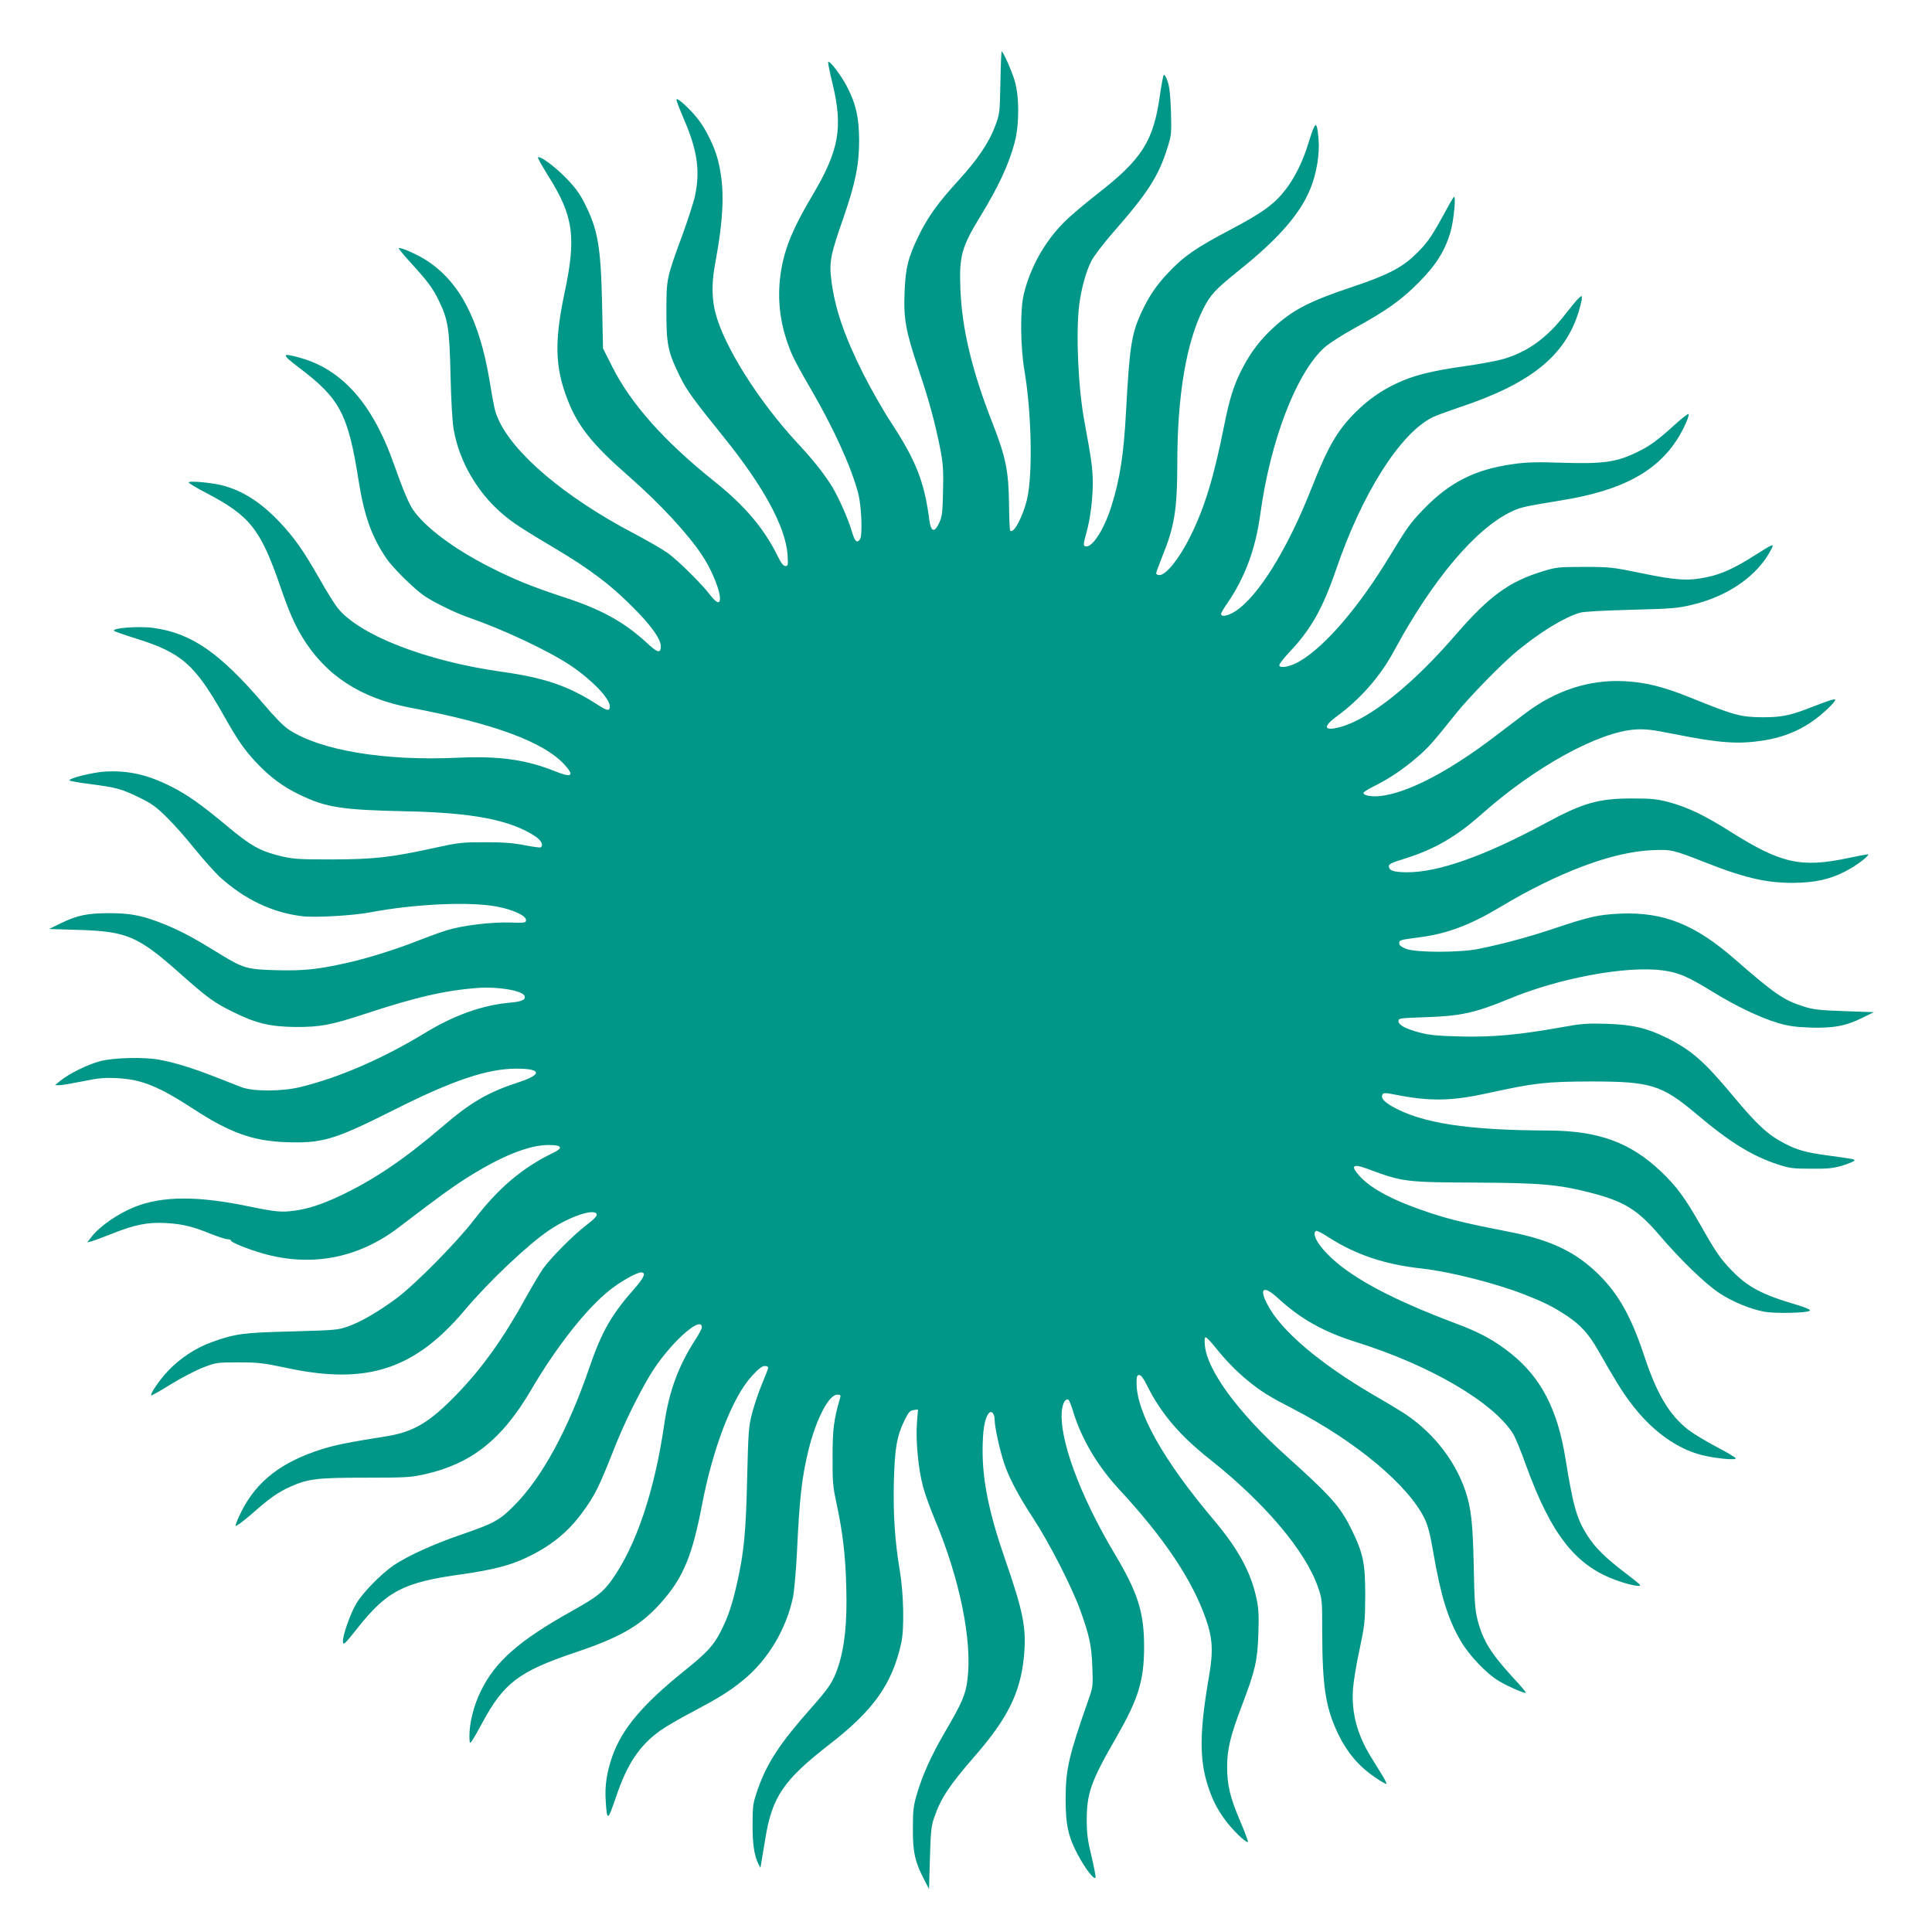 <?xml version="1.0" standalone="no"?>
<!DOCTYPE svg PUBLIC "-//W3C//DTD SVG 20010904//EN"
 "http://www.w3.org/TR/2001/REC-SVG-20010904/DTD/svg10.dtd">
<svg version="1.0" xmlns="http://www.w3.org/2000/svg"
 width="1280pt" height="1280pt" viewBox="0 0 1280 1280"
 preserveAspectRatio="xMidYMid meet">
<g transform="translate(0,1280) scale(0.1,-0.1)"
fill="#009688" stroke="none">
<path d="M6628 12253 c-4 -204 -5 -210 -36 -291 -40 -107 -116 -219 -237 -352
-139 -151 -210 -250 -270 -375 -69 -143 -86 -210 -92 -375 -7 -173 8 -255 92
-505 69 -204 110 -354 145 -532 18 -94 21 -138 18 -275 -3 -143 -6 -169 -25
-211 -32 -69 -55 -62 -66 18 -33 254 -88 393 -256 650 -51 77 -131 219 -180
315 -129 258 -189 434 -213 622 -15 123 -7 167 81 418 79 230 103 348 103 512
-1 151 -21 240 -82 357 -39 74 -113 171 -123 161 -3 -3 10 -68 29 -145 70
-290 43 -441 -131 -735 -145 -244 -199 -384 -218 -563 -17 -170 9 -331 83
-502 12 -27 64 -124 117 -214 152 -260 270 -517 318 -696 23 -86 31 -284 12
-309 -20 -27 -34 -13 -53 52 -23 81 -87 224 -130 296 -53 86 -123 175 -231
291 -257 277 -487 642 -543 862 -24 90 -25 196 -5 308 63 342 68 523 20 710
-22 84 -76 195 -129 264 -53 68 -139 147 -144 132 -2 -6 20 -63 48 -128 89
-205 110 -342 75 -508 -9 -44 -48 -163 -85 -265 -104 -283 -105 -285 -105
-505 0 -218 10 -267 90 -430 46 -93 86 -148 290 -401 266 -330 410 -596 423
-781 4 -67 3 -73 -15 -73 -13 0 -28 19 -52 68 -89 181 -217 332 -416 491 -330
263 -555 515 -678 760 l-62 123 -6 297 c-9 386 -28 494 -122 676 -30 58 -64
103 -122 161 -74 75 -169 144 -181 131 -3 -3 29 -59 70 -125 165 -263 185
-402 107 -769 -69 -326 -64 -495 18 -708 68 -178 166 -300 405 -509 206 -180
396 -385 489 -527 85 -129 145 -309 104 -309 -9 0 -32 21 -52 48 -55 73 -213
229 -281 278 -34 24 -135 83 -225 130 -458 241 -801 532 -900 762 -20 46 -25
66 -55 247 -68 408 -200 660 -420 801 -62 40 -173 88 -182 80 -2 -3 31 -44 74
-91 119 -130 151 -173 193 -260 60 -125 69 -183 76 -495 4 -172 12 -306 21
-357 37 -210 156 -415 321 -556 70 -60 126 -97 363 -238 216 -129 352 -231
495 -374 135 -133 200 -228 193 -277 -5 -37 -24 -31 -96 36 -150 137 -302 221
-554 302 -203 67 -321 114 -489 200 -232 118 -423 261 -502 376 -22 31 -59
115 -91 203 -75 209 -91 247 -145 352 -129 244 -299 394 -514 453 -123 34
-124 24 -7 -65 271 -204 326 -307 395 -744 38 -240 87 -376 185 -521 42 -62
182 -200 250 -247 65 -44 203 -112 295 -144 231 -80 530 -221 675 -318 140
-94 260 -218 260 -270 0 -34 -15 -32 -79 9 -195 126 -350 179 -641 220 -496
70 -937 241 -1083 422 -19 24 -72 108 -117 188 -113 198 -170 278 -273 387
-122 127 -241 203 -374 237 -73 19 -223 32 -223 20 0 -5 51 -36 113 -68 294
-154 362 -240 494 -621 55 -161 94 -251 145 -335 155 -255 387 -406 718 -469
551 -104 881 -226 1019 -376 70 -76 50 -90 -64 -44 -193 77 -368 101 -640 89
-488 -23 -912 48 -1123 187 -32 21 -97 87 -164 167 -291 341 -480 472 -733
506 -98 13 -279 -1 -259 -20 5 -4 70 -27 144 -50 304 -95 391 -171 585 -515
91 -161 134 -223 213 -307 89 -95 178 -161 287 -213 175 -85 278 -101 705
-110 443 -9 694 -58 858 -167 39 -27 54 -59 34 -72 -5 -3 -53 4 -106 14 -74
15 -139 20 -263 20 -151 0 -177 -3 -323 -35 -295 -65 -407 -78 -685 -79 -226
0 -259 2 -345 22 -136 33 -198 67 -359 202 -172 143 -258 204 -369 260 -155
78 -285 107 -437 98 -80 -5 -235 -43 -235 -58 0 -4 60 -15 133 -24 181 -24
207 -31 324 -87 87 -42 115 -62 186 -132 46 -45 131 -140 188 -212 58 -71 132
-154 163 -183 165 -150 346 -237 546 -262 82 -11 338 4 450 25 295 56 659 73
840 39 105 -19 195 -60 195 -89 0 -19 -6 -20 -105 -17 -120 4 -309 -18 -415
-50 -38 -11 -123 -42 -190 -68 -141 -57 -344 -120 -470 -148 -200 -45 -289
-54 -468 -50 -201 5 -224 12 -381 108 -163 101 -248 147 -351 190 -153 63
-233 80 -380 80 -147 0 -213 -14 -325 -68 l-75 -37 200 -6 c316 -10 390 -42
664 -285 183 -163 229 -197 356 -259 150 -75 246 -97 410 -99 165 -1 238 13
455 84 345 114 540 159 760 175 132 9 291 -18 305 -53 10 -26 -18 -38 -97 -45
-181 -16 -370 -83 -563 -201 -282 -171 -567 -295 -825 -358 -122 -30 -313 -30
-390 -1 -30 12 -113 44 -184 72 -138 54 -265 93 -360 110 -101 19 -302 14
-390 -9 -83 -21 -208 -83 -266 -130 l-35 -29 28 -1 c15 0 85 12 155 26 106 22
144 25 228 21 165 -9 275 -54 510 -207 238 -155 390 -209 605 -217 243 -9 321
14 710 209 396 200 627 278 822 278 166 0 171 -39 11 -91 -200 -65 -317 -133
-504 -294 -252 -216 -453 -352 -680 -459 -120 -56 -205 -84 -299 -97 -84 -12
-126 -8 -296 27 -343 72 -578 71 -762 -2 -111 -44 -235 -130 -288 -200 l-27
-35 28 7 c15 4 75 26 133 49 151 61 241 79 360 72 109 -6 179 -23 301 -73 46
-18 95 -34 107 -34 13 0 23 -4 23 -9 0 -12 109 -56 213 -86 321 -91 632 -31
900 174 266 203 346 261 451 328 224 142 408 216 536 217 94 1 105 -18 33 -53
-201 -97 -360 -231 -521 -441 -115 -150 -392 -430 -514 -521 -120 -89 -237
-157 -322 -187 -67 -24 -87 -25 -371 -33 -324 -8 -378 -15 -532 -71 -108 -39
-212 -108 -290 -191 -59 -63 -120 -153 -111 -162 2 -2 62 31 132 75 70 43 167
93 214 111 84 32 93 33 232 33 130 0 163 -4 320 -37 530 -114 847 -11 1179
383 159 189 420 436 560 530 134 90 299 146 314 106 5 -11 -15 -32 -71 -75
-86 -66 -229 -210 -284 -286 -19 -27 -70 -113 -113 -190 -149 -271 -291 -470
-460 -644 -178 -184 -284 -247 -460 -276 -253 -40 -347 -59 -435 -87 -266 -84
-432 -213 -532 -415 -22 -44 -39 -86 -37 -92 2 -6 49 29 105 77 121 107 175
145 257 182 118 53 178 60 499 60 274 0 300 2 398 24 305 70 506 230 696 553
169 289 369 543 524 666 70 56 178 117 208 117 34 0 20 -34 -46 -109 -152
-172 -216 -285 -297 -521 -140 -409 -314 -729 -495 -911 -100 -102 -134 -120
-353 -196 -183 -62 -353 -140 -448 -203 -81 -55 -204 -180 -248 -253 -41 -70
-93 -218 -89 -255 3 -24 12 -15 94 88 196 249 307 307 694 360 197 28 317 58
423 108 162 76 276 167 372 297 85 115 112 169 213 425 68 171 151 341 236
485 118 200 346 410 346 320 0 -8 -20 -45 -44 -82 -112 -174 -173 -340 -205
-558 -64 -444 -187 -807 -347 -1032 -58 -81 -103 -116 -259 -203 -355 -198
-514 -337 -610 -535 -47 -96 -75 -210 -75 -297 1 -50 2 -52 16 -33 8 11 40 66
70 122 141 262 242 339 609 463 317 106 451 186 593 353 132 155 190 299 252
622 73 383 202 718 331 858 43 47 68 67 85 67 13 0 24 -5 24 -11 0 -5 -18 -51
-39 -102 -22 -51 -51 -137 -66 -192 -25 -95 -27 -117 -35 -440 -8 -357 -21
-489 -66 -690 -32 -143 -58 -222 -106 -318 -49 -98 -91 -144 -248 -270 -274
-221 -408 -380 -473 -562 -37 -107 -51 -196 -44 -297 9 -137 13 -135 69 29 73
217 156 340 292 437 33 24 130 81 215 125 184 98 244 136 334 209 164 133 287
339 331 552 8 41 20 174 26 295 17 364 32 496 77 680 50 203 134 365 190 365
22 0 24 -3 19 -22 -42 -143 -50 -207 -50 -388 -1 -164 2 -199 26 -310 42 -195
60 -348 65 -565 6 -228 -11 -387 -53 -515 -35 -103 -57 -137 -179 -275 -206
-232 -294 -366 -354 -538 -33 -96 -35 -110 -35 -232 -1 -128 11 -210 39 -265
l13 -25 6 35 c3 19 15 90 26 156 45 280 121 391 428 629 290 225 413 398 473
670 21 93 16 326 -9 475 -33 196 -45 373 -40 594 6 224 20 303 72 409 26 52
36 63 60 65 l28 4 -7 -89 c-9 -114 9 -307 40 -421 13 -50 49 -149 79 -220 164
-390 248 -801 216 -1057 -12 -102 -34 -153 -154 -358 -87 -150 -144 -277 -181
-402 -23 -78 -27 -108 -27 -230 -1 -155 14 -222 76 -340 l31 -60 6 205 c5 177
9 214 29 270 45 130 97 208 274 412 211 243 295 412 319 645 19 193 0 295
-126 658 -103 297 -147 511 -147 712 0 136 13 216 41 250 18 21 39 -3 39 -46
0 -45 33 -194 61 -281 33 -100 97 -221 195 -370 103 -157 253 -449 308 -600
64 -175 78 -243 83 -385 5 -126 4 -133 -27 -220 -129 -368 -150 -458 -150
-655 0 -171 18 -251 82 -370 49 -92 111 -172 116 -148 2 9 -11 73 -27 142 -25
102 -31 148 -31 237 0 179 28 258 197 551 145 252 183 375 183 598 0 227 -41
357 -193 612 -235 393 -375 777 -351 960 7 48 25 75 43 64 5 -3 19 -38 31 -78
55 -181 162 -362 307 -518 297 -321 481 -596 572 -855 44 -124 50 -214 22
-375 -64 -370 -66 -551 -9 -730 29 -90 58 -149 112 -224 49 -68 148 -164 154
-148 1 5 -22 68 -53 140 -65 153 -85 234 -85 357 0 115 22 207 99 408 88 232
102 295 108 472 4 115 2 169 -11 227 -36 177 -119 331 -282 525 -335 396 -514
714 -514 910 0 44 3 53 18 53 12 0 28 -22 51 -68 91 -184 215 -331 416 -490
365 -289 633 -606 717 -847 27 -78 28 -86 28 -295 1 -371 23 -508 109 -685 58
-118 135 -209 241 -280 38 -27 72 -46 75 -43 3 2 -10 29 -29 59 -18 30 -52 85
-75 122 -90 147 -128 291 -117 447 3 47 22 164 43 260 35 166 37 185 38 360 0
214 -13 278 -90 435 -76 155 -132 218 -443 498 -308 278 -512 555 -529 720 -4
38 -2 57 5 57 6 0 36 -31 66 -69 69 -86 133 -152 214 -219 84 -69 142 -105
297 -185 417 -215 769 -509 875 -732 20 -42 37 -107 55 -215 51 -295 98 -448
184 -594 55 -94 172 -217 253 -264 62 -37 170 -83 177 -77 2 3 -36 49 -86 102
-146 159 -199 245 -234 381 -16 64 -21 123 -25 352 -6 286 -17 391 -56 504
-73 214 -232 408 -433 530 -38 24 -115 69 -170 101 -362 211 -623 433 -710
606 -56 109 -21 125 77 34 143 -132 298 -219 508 -285 491 -153 911 -398 1044
-608 14 -22 53 -116 86 -209 167 -460 328 -665 597 -762 88 -32 168 -48 158
-31 -3 6 -51 44 -105 85 -121 92 -191 161 -240 237 -73 112 -97 196 -149 518
-52 322 -162 534 -361 693 -111 88 -204 139 -371 201 -400 151 -660 287 -813
427 -91 83 -138 164 -107 184 6 3 42 -15 81 -41 182 -117 375 -182 625 -209
180 -20 485 -97 671 -170 138 -54 199 -85 290 -146 87 -59 139 -116 200 -222
116 -203 157 -270 212 -344 138 -186 304 -309 476 -353 89 -22 226 -36 226
-22 0 5 -58 40 -129 77 -70 37 -153 87 -184 111 -127 99 -208 234 -293 489
-86 260 -170 410 -301 540 -153 151 -318 230 -595 284 -272 53 -382 79 -520
124 -240 79 -393 159 -472 247 -62 69 -43 83 60 44 224 -84 247 -87 704 -89
433 -2 553 -12 764 -66 226 -58 314 -112 458 -280 141 -165 307 -326 402 -388
86 -56 200 -103 293 -121 71 -14 288 -9 303 6 7 7 -21 19 -82 38 -233 68 -329
119 -434 228 -77 79 -106 122 -209 304 -101 177 -158 255 -260 352 -204 194
-416 271 -750 272 -534 2 -839 49 -1032 160 -56 32 -77 58 -63 80 7 11 22 10
93 -4 219 -43 363 -41 597 10 319 70 392 78 690 79 398 0 469 -22 702 -218
220 -186 367 -276 538 -332 76 -25 100 -28 220 -28 111 -1 148 3 207 21 40 13
75 27 78 32 6 10 -1 11 -177 35 -142 19 -203 36 -288 81 -106 55 -180 123
-332 306 -197 236 -278 308 -445 392 -129 64 -228 88 -398 93 -131 4 -168 1
-295 -22 -284 -51 -457 -67 -670 -62 -157 4 -210 9 -274 26 -95 25 -141 50
-141 77 0 18 10 19 185 25 225 7 327 30 540 118 333 140 782 224 1025 192 106
-14 164 -39 332 -142 151 -93 314 -171 428 -205 71 -22 117 -28 217 -32 154
-5 240 11 349 66 l74 36 -195 7 c-171 6 -205 10 -275 32 -130 43 -185 80 -449
310 -266 233 -475 316 -761 304 -146 -7 -202 -19 -452 -103 -160 -53 -318 -96
-483 -130 -124 -26 -416 -26 -482 -1 -34 13 -48 24 -48 38 0 21 5 22 133 39
182 23 337 81 537 201 382 229 741 364 1000 376 132 6 142 4 356 -80 280 -111
432 -143 630 -135 135 6 230 33 336 95 65 38 130 92 112 93 -6 0 -65 -11 -130
-25 -313 -66 -445 -36 -781 176 -173 109 -280 160 -404 194 -81 21 -115 25
-245 25 -224 0 -326 -29 -579 -166 -398 -215 -709 -325 -915 -323 -85 1 -114
10 -118 36 -3 18 10 25 113 57 192 61 333 143 500 291 353 314 775 546 1020
562 66 4 112 -1 260 -31 302 -60 424 -68 594 -41 116 19 218 58 307 118 71 47
172 142 162 152 -6 6 -42 -6 -192 -64 -110 -42 -175 -54 -291 -53 -143 1 -187
13 -480 132 -174 70 -293 100 -435 107 -233 11 -454 -61 -657 -215 -34 -26
-122 -93 -195 -148 -309 -236 -582 -378 -764 -398 -63 -7 -120 6 -109 24 4 6
39 27 78 46 98 50 188 111 277 188 73 63 105 99 250 281 86 109 315 344 414
424 156 127 305 218 411 251 25 8 149 15 340 20 272 7 310 10 409 34 236 56
432 193 520 365 23 43 17 41 -111 -40 -128 -82 -220 -124 -315 -143 -123 -26
-205 -21 -430 26 -194 40 -211 42 -383 42 -168 0 -186 -2 -270 -28 -226 -68
-359 -165 -581 -422 -285 -330 -567 -556 -762 -610 -112 -31 -122 0 -24 71
154 113 288 265 378 433 253 469 540 810 777 922 60 29 81 34 332 75 396 64
628 187 768 406 41 64 82 157 74 166 -4 3 -44 -28 -89 -69 -120 -109 -173
-147 -263 -189 -129 -61 -218 -73 -480 -65 -175 6 -243 4 -332 -9 -250 -35
-418 -120 -589 -296 -90 -94 -107 -117 -222 -306 -206 -341 -426 -598 -596
-701 -59 -36 -129 -52 -140 -33 -5 7 24 45 68 92 142 150 219 287 307 543 173
507 424 903 639 1011 25 12 104 41 175 65 472 156 703 340 794 634 11 37 21
77 21 89 0 20 0 20 -21 1 -12 -10 -51 -58 -88 -105 -122 -159 -254 -253 -416
-299 -38 -11 -151 -32 -250 -46 -225 -32 -340 -61 -450 -113 -105 -49 -189
-108 -273 -191 -121 -120 -184 -229 -291 -500 -161 -410 -356 -724 -510 -822
-47 -29 -91 -37 -91 -16 0 7 17 37 39 68 118 171 189 360 221 595 67 488 238
933 424 1102 29 26 118 84 197 127 216 119 311 186 429 305 115 116 174 210
211 338 21 76 37 243 21 228 -6 -5 -38 -62 -72 -125 -77 -143 -114 -193 -196
-269 -87 -80 -186 -129 -405 -202 -285 -95 -397 -153 -529 -276 -80 -74 -141
-154 -195 -256 -58 -109 -88 -203 -124 -383 -69 -347 -129 -545 -226 -740 -71
-143 -159 -254 -203 -254 -12 0 -22 5 -22 12 0 6 18 55 39 108 82 200 101 313
101 627 0 442 60 794 171 1015 48 96 80 130 243 261 256 205 402 373 468 538
40 98 62 229 54 322 -3 43 -9 85 -14 93 -9 17 -20 -6 -62 -141 -34 -105 -83
-202 -138 -275 -79 -103 -152 -156 -367 -270 -232 -122 -314 -179 -417 -289
-76 -80 -128 -157 -174 -257 -68 -146 -80 -225 -104 -664 -15 -282 -41 -447
-96 -622 -46 -147 -121 -268 -165 -268 -24 0 -24 8 0 95 26 96 41 219 41 334
-1 88 -9 147 -54 391 -43 225 -59 590 -36 780 14 108 44 219 81 292 16 31 79
114 141 185 233 265 304 376 363 565 26 83 27 95 23 240 -4 112 -10 166 -23
201 -9 27 -21 45 -25 40 -4 -4 -15 -64 -25 -133 -43 -307 -119 -425 -419 -658
-83 -65 -181 -148 -219 -187 -128 -130 -220 -295 -264 -473 -25 -100 -23 -350
5 -512 46 -275 55 -678 17 -844 -26 -115 -89 -235 -112 -212 -4 3 -7 84 -8
179 -3 215 -21 307 -106 525 -139 353 -205 629 -216 894 -9 223 7 281 136 491
117 193 184 336 223 482 32 118 32 311 -1 415 -21 68 -76 190 -85 190 -2 0 -6
-93 -8 -207z"/>
</g>
</svg>
